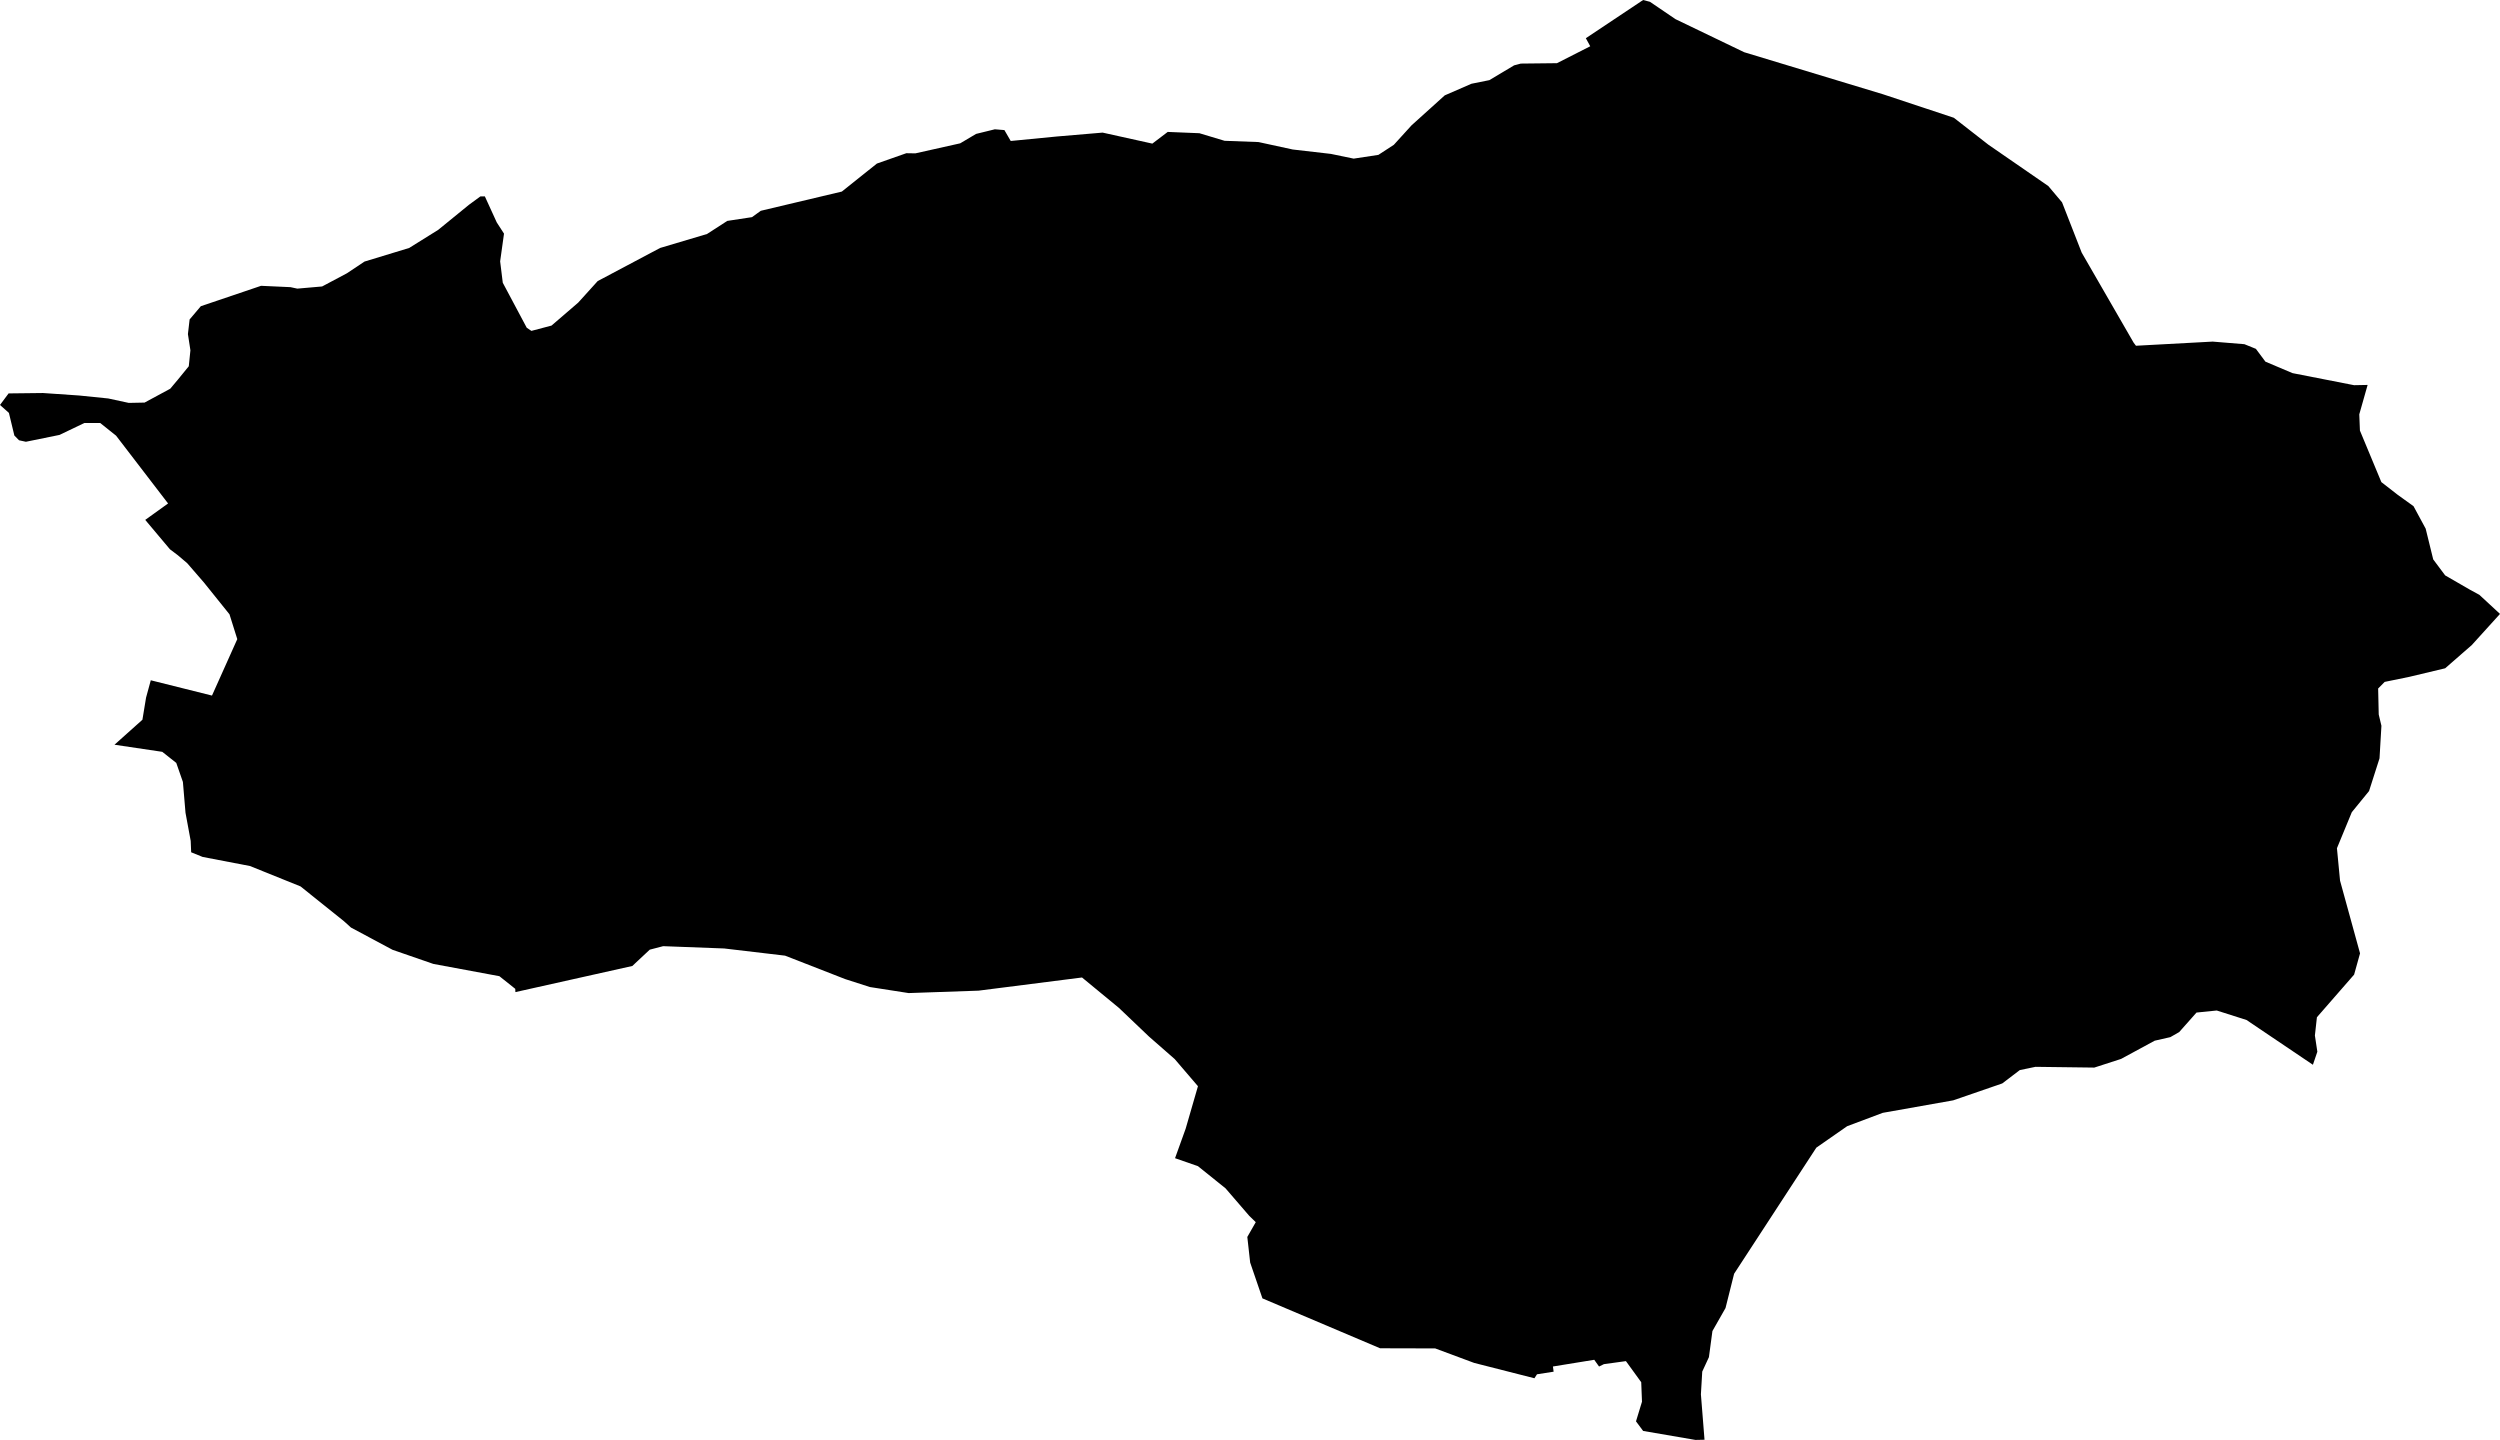 <svg width="1024" height="589.792" class="wof-locality" edtf:cessation="" edtf:inception="" id="wof-%!s(int64=1126002891)" mz:is_ceased="-1" mz:is_current="1" mz:is_deprecated="-1" mz:is_superseded="0" mz:is_superseding="0" mz:latitude="44.24964" mz:longitude="0.7392" mz:max_latitude="44.264606" mz:max_longitude="0.781228" mz:min_latitude="44.2247" mz:min_longitude="0.711943" mz:uri="https://data.whosonfirst.org/112/600/289/1/1126002891.geojson" viewBox="0 0 1024.00 589.79" wof:belongsto="85683341,102191581,404227689,404418417,85633147,1108826385,136253037,102067205" wof:country="FR" wof:id="1126002891" wof:lastmodified="1690903627" wof:name="Sauvagnas" wof:parent_id="404418417" wof:path="112/600/289/1/1126002891.geojson" wof:placetype="locality" wof:repo="whosonfirst-data-admin-fr" wof:superseded_by="" wof:supersedes="" xmlns="http://www.w3.org/2000/svg" xmlns:edtf="x-urn:namespaces#edtf" xmlns:mz="x-urn:namespaces#mz" xmlns:wof="x-urn:namespaces#wof"><path d="M211.111 406.363,211.052 405.033,204.549 399.846,177.502 394.82,160.801 389.042,143.775 379.937,140.893 377.336,123.099 363.074,102.407 354.724,83.002 350.999,78.302 349.093,78.11 344.437,75.982 332.909,74.917 320.287,72.198 312.484,66.464 307.946,46.895 305.035,58.335 294.807,59.828 285.733,61.764 278.639,86.83 284.905,97.19 261.79,93.998 251.622,83.475 238.527,76.676 230.679,72.848 227.427,69.597 224.974,59.488 212.944,68.843 206.219,47.546 178.448,41.043 173.26,34.555 173.26,24.386 178.138,10.612 180.946,7.804 180.34,5.882 178.389,3.651 169.122,0 165.871,3.518 161.141,17.588 160.979,32.441 161.998,44.339 163.21,52.748 165.028,59.222 164.895,69.73 159.22,72.907 155.436,77.327 150.012,77.992 143.48,76.972 136.844,77.666 130.843,82.263 125.419,106.93 117.069,118.975 117.616,121.783 118.221,131.937 117.335,142.09 111.94,149.303 107.137,167.6 101.565,179.512 94.131,192.075 83.889,196.745 80.46,198.593 80.43,203.47 91.101,206.441 95.697,204.859 107.048,205.938 115.812,215.752 134.243,217.658 135.528,225.905 133.356,236.827 123.956,244.808 115.133,270.377 101.565,289.59 95.845,297.896 90.48,308.02 88.943,311.612 86.342,344.821 78.465,359.172 66.996,371.232 62.754,374.942 62.813,393.298 58.704,399.801 54.847,407.501 52.955,411.403 53.28,413.99 57.744,432.996 55.896,451.633 54.315,471.999 58.823,478.295 54.034,491.272 54.566,501.588 57.67,515.495 58.187,529.506 61.232,545.128 63.035,554.469 64.971,564.593 63.434,570.919 59.31,578.19 51.315,591.773 39.062,602.709 34.303,610.055 32.825,620.179 26.766,622.928 26.042,637.737 25.879,651.364 18.947,649.561 15.652,673.016 0,675.824 0.739,686.288 7.848,714.413 21.386,771.211 38.589,800.297 48.24,814.441 59.266,838.99 76.203,844.621 82.884,852.661 103.472,873.914 140.317,874.889 141.617,906.311 139.918,919.317 140.982,924.016 142.889,927.918 148.135,939.032 152.835,964.232 157.772,969.774 157.668,966.36 169.713,966.626 176.364,975.405 197.469,982.1 202.672,988.573 207.327,993.554 216.535,996.643 229.127,1001.535 235.674,1011.763 241.586,1015.546 243.641,1024 251.459,1012.457 264.199,1001.535 273.732,986.859 277.234,976.765 279.304,974.09 282.008,974.326 292.65,975.434 297.29,974.651 310.607,970.365 324.012,963.3 332.673,957.211 347.437,958.482 360.709,966.67 390.49,964.246 399.195,949.009 416.665,948.181 424.143,949.186 430.779,947.368 436.129,920.174 417.788,907.981 413.901,899.689 414.743,892.595 422.739,888.974 424.808,882.56 426.271,868.785 433.735,857.819 437.282,833.743 436.972,827.314 438.302,820.131 443.77,800.031 450.702,771.181 455.816,756.579 461.299,743.972 470.078,710.29 521.732,706.772 535.773,701.407 545.202,699.974 555.888,697.239 561.8,696.692 571.126,698.17 589.718,694.461 589.792,673.03 586.112,670.104 582.181,672.557 574.141,672.247 566.16,665.981 557.514,656.965 558.755,654.97 559.731,653.004 556.967,636.082 559.716,636.362 561.844,629.549 562.908,628.5 564.534,603.833 558.253,587.856 552.311,565.273 552.252,517.092 531.812,512.067 517.136,510.899 506.657,514.357 500.598,511.667 497.982,501.972 486.734,490.681 477.66,481.296 474.393,485.641 462.319,490.681 444.908,481.163 433.794,470.625 424.572,458.313 412.837,443.194 400.378,400.821 405.772,372.178 406.762,356.335 404.294,346.211 401.043,321.573 391.436,296.655 388.495,271.633 387.549,266.135 388.983,258.997 395.663,211.111 406.363 Z"/></svg>